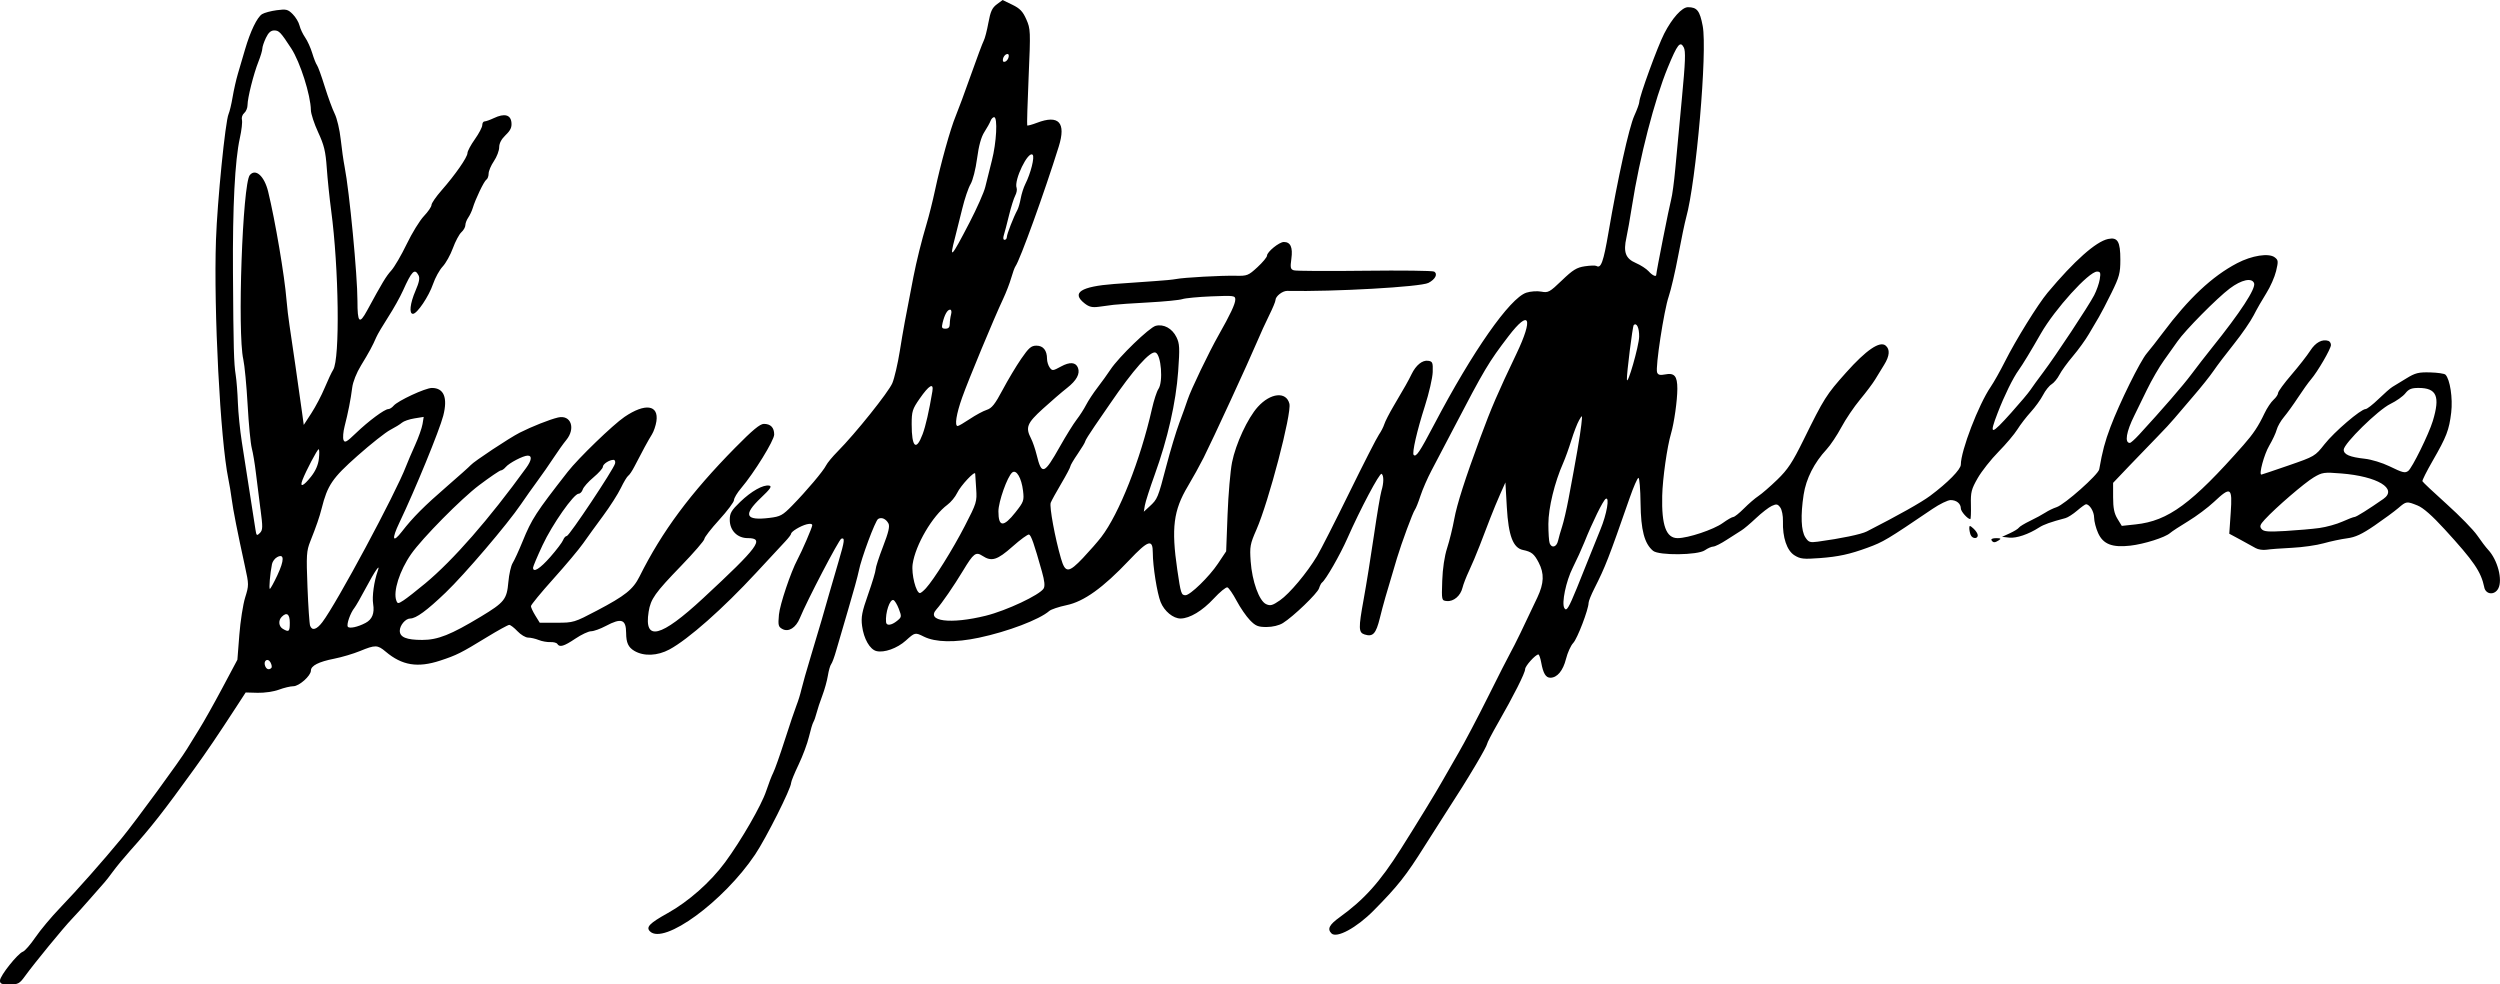<?xml version="1.0" encoding="UTF-8" standalone="no"?>
<!-- Created with Inkscape (http://www.inkscape.org/) -->

<svg
   width="209.036mm"
   height="82.313mm"
   viewBox="0 0 209.036 82.313"
   version="1.1"
   id="svg1"
   xml:space="preserve"
   inkscape:version="1.3.2 (091e20e, 2023-11-25, custom)"
   sodipodi:docname="Dulles signature vectorized.svg"
   xmlns:inkscape="http://www.inkscape.org/namespaces/inkscape"
   xmlns:sodipodi="http://sodipodi.sourceforge.net/DTD/sodipodi-0.dtd"
   xmlns="http://www.w3.org/2000/svg"
   xmlns:svg="http://www.w3.org/2000/svg"><sodipodi:namedview
     id="namedview1"
     pagecolor="#ffffff"
     bordercolor="#111111"
     borderopacity="1"
     inkscape:showpageshadow="0"
     inkscape:pageopacity="0"
     inkscape:pagecheckerboard="1"
     inkscape:deskcolor="#d1d1d1"
     inkscape:document-units="mm"
     inkscape:zoom="1.6008628"
     inkscape:cx="392.60079"
     inkscape:cy="211.44848"
     inkscape:window-width="3783"
     inkscape:window-height="2120"
     inkscape:window-x="45"
     inkscape:window-y="-12"
     inkscape:window-maximized="1"
     inkscape:current-layer="g1" /><defs
     id="defs1" /><g
     inkscape:label="Layer 1"
     inkscape:groupmode="layer"
     id="layer1"
     transform="translate(-1.168,-92.584)"><g
       id="g1"
       transform="translate(-40.162,93.05)"><path
         style="fill:#000000;fill-opacity:1;stroke-width:0.668"
         d="m 41.33,81.513 c 0,-0.391 1.49,-2.26 1.917,-2.406 0.161,-0.055 0.632,-0.595 1.045,-1.201 0.414,-0.606 1.329,-1.7 2.034,-2.433 1.464,-1.521 3.618,-3.956 5.182,-5.857 1.155,-1.405 4.908,-6.534 5.456,-7.456 0.184,-0.311 0.636,-1.043 1.004,-1.626 0.368,-0.584 1.241,-2.136 1.94,-3.449 l 1.272,-2.388 0.162,-2.079 c 0.089,-1.144 0.308,-2.549 0.487,-3.123 0.317,-1.018 0.317,-1.082 -0.017,-2.607 -0.623,-2.85 -0.995,-4.736 -1.11,-5.631 -0.062,-0.486 -0.188,-1.242 -0.279,-1.68 -0.672,-3.242 -1.236,-14.138 -1.034,-19.986 0.112,-3.235 0.781,-9.914 1.054,-10.524 0.087,-0.195 0.239,-0.831 0.337,-1.415 0.098,-0.584 0.296,-1.459 0.44,-1.946 0.144,-0.486 0.413,-1.402 0.598,-2.034 0.447,-1.528 1.01,-2.696 1.426,-2.956 0.186,-0.116 0.738,-0.265 1.226,-0.329 0.795,-0.106 0.933,-0.071 1.335,0.33 0.246,0.246 0.503,0.674 0.569,0.95 0.067,0.276 0.279,0.726 0.471,1.001 0.192,0.275 0.459,0.863 0.592,1.307 0.134,0.444 0.312,0.896 0.397,1.004 0.085,0.108 0.376,0.912 0.647,1.788 0.271,0.875 0.648,1.903 0.837,2.282 0.189,0.38 0.414,1.335 0.499,2.122 0.085,0.787 0.233,1.83 0.329,2.316 0.4,2.044 1.072,9.057 1.072,11.202 5.84e-4,1.839 0.16,2 0.805,0.813 1.279,-2.355 1.59,-2.871 2.022,-3.348 0.264,-0.292 0.845,-1.287 1.29,-2.211 0.445,-0.924 1.094,-1.979 1.442,-2.344 0.348,-0.365 0.632,-0.782 0.632,-0.927 0,-0.145 0.378,-0.694 0.84,-1.22 1.151,-1.311 2.167,-2.774 2.167,-3.119 0,-0.158 0.279,-0.679 0.619,-1.158 0.34,-0.479 0.619,-1.01 0.619,-1.181 0,-0.171 0.087,-0.31 0.194,-0.31 0.107,0 0.459,-0.126 0.783,-0.279 0.875,-0.415 1.399,-0.282 1.463,0.371 0.04,0.405 -0.078,0.659 -0.486,1.05 -0.355,0.34 -0.539,0.689 -0.539,1.023 0,0.279 -0.199,0.8 -0.442,1.158 -0.243,0.358 -0.442,0.827 -0.442,1.041 0,0.215 -0.084,0.443 -0.187,0.506 -0.195,0.12 -0.912,1.616 -1.143,2.382 -0.073,0.243 -0.242,0.599 -0.374,0.791 -0.133,0.192 -0.241,0.478 -0.241,0.636 0,0.158 -0.15,0.423 -0.333,0.589 -0.183,0.166 -0.502,0.764 -0.708,1.328 -0.206,0.565 -0.591,1.257 -0.855,1.539 -0.264,0.282 -0.626,0.938 -0.804,1.459 -0.354,1.037 -1.327,2.484 -1.677,2.495 -0.346,0.011 -0.25,-0.866 0.212,-1.937 0.307,-0.712 0.373,-1.057 0.246,-1.293 -0.318,-0.594 -0.557,-0.356 -1.297,1.291 -0.24,0.535 -0.797,1.53 -1.238,2.211 -0.44,0.681 -0.886,1.437 -0.991,1.68 -0.306,0.712 -0.603,1.26 -1.279,2.365 -0.378,0.617 -0.677,1.37 -0.737,1.857 -0.121,0.972 -0.344,2.102 -0.636,3.233 -0.117,0.452 -0.158,0.964 -0.092,1.137 0.103,0.269 0.255,0.185 1.043,-0.572 1.048,-1.008 2.394,-2.006 2.704,-2.006 0.115,0 0.313,-0.125 0.44,-0.278 0.344,-0.414 2.658,-1.49 3.204,-1.49 1.005,0 1.337,0.81 0.951,2.317 -0.313,1.22 -2.344,6.174 -3.672,8.953 -0.667,1.396 -0.565,1.746 0.214,0.738 0.915,-1.183 1.861,-2.132 3.803,-3.813 0.973,-0.842 1.848,-1.625 1.946,-1.739 0.262,-0.308 3.246,-2.284 4.103,-2.718 1.015,-0.513 2.497,-1.101 3.197,-1.267 1.082,-0.256 1.503,0.906 0.687,1.892 -0.228,0.275 -0.701,0.938 -1.051,1.473 -0.35,0.535 -0.96,1.411 -1.355,1.946 -0.395,0.535 -1.015,1.411 -1.378,1.946 -1.13,1.667 -4.704,5.857 -6.298,7.384 -1.571,1.506 -2.473,2.165 -2.963,2.166 -0.388,6.69e-4 -0.868,0.568 -0.868,1.025 0,0.539 0.556,0.766 1.878,0.766 1.303,0 2.39,-0.433 4.906,-1.953 1.969,-1.19 2.167,-1.439 2.294,-2.885 0.057,-0.654 0.219,-1.37 0.36,-1.592 0.141,-0.221 0.516,-1.039 0.834,-1.817 0.766,-1.876 1.101,-2.392 3.772,-5.814 0.885,-1.134 3.78,-3.932 4.749,-4.59 1.722,-1.169 2.869,-1.011 2.664,0.368 -0.054,0.364 -0.224,0.861 -0.378,1.104 -0.281,0.444 -0.842,1.474 -1.463,2.686 -0.184,0.359 -0.414,0.701 -0.512,0.762 -0.098,0.06 -0.377,0.523 -0.62,1.028 -0.243,0.505 -0.913,1.555 -1.49,2.333 -0.576,0.778 -1.326,1.813 -1.666,2.299 -0.34,0.486 -1.46,1.822 -2.49,2.967 -1.03,1.146 -1.872,2.171 -1.872,2.278 0,0.107 0.166,0.463 0.368,0.791 l 0.368,0.596 h 1.425 c 1.393,0 1.469,-0.023 3.358,-1.016 2.358,-1.239 3.023,-1.77 3.558,-2.843 1.888,-3.784 4.257,-6.975 8.002,-10.777 1.449,-1.471 2.074,-1.99 2.398,-1.99 0.566,0 0.862,0.307 0.862,0.894 0,0.485 -1.678,3.204 -2.77,4.488 -0.325,0.382 -0.591,0.827 -0.591,0.989 0,0.162 -0.557,0.905 -1.238,1.652 -0.681,0.747 -1.238,1.466 -1.238,1.597 0,0.131 -0.876,1.144 -1.946,2.252 -2.188,2.264 -2.544,2.765 -2.715,3.835 -0.402,2.516 0.999,2.169 4.555,-1.128 4.637,-4.3 5.177,-5.027 3.729,-5.027 -0.871,0 -1.501,-0.641 -1.501,-1.528 0,-0.558 0.133,-0.788 0.866,-1.495 0.941,-0.907 1.935,-1.465 2.436,-1.368 0.248,0.048 0.095,0.271 -0.697,1.022 -1.512,1.434 -1.304,1.924 0.712,1.678 0.92,-0.112 1.098,-0.209 1.901,-1.029 1.205,-1.231 2.611,-2.897 2.834,-3.357 0.101,-0.208 0.539,-0.737 0.973,-1.175 1.484,-1.498 4.254,-4.958 4.569,-5.707 0.173,-0.411 0.455,-1.623 0.626,-2.693 0.276,-1.724 0.454,-2.693 1.136,-6.19 0.258,-1.32 0.683,-3.031 1.099,-4.422 0.204,-0.681 0.523,-1.954 0.709,-2.83 0.474,-2.224 1.287,-5.141 1.725,-6.19 0.203,-0.486 0.775,-2.029 1.269,-3.429 0.495,-1.4 0.98,-2.694 1.077,-2.876 0.098,-0.182 0.274,-0.859 0.391,-1.505 0.171,-0.937 0.312,-1.246 0.701,-1.536 l 0.487,-0.363 0.807,0.392 c 0.642,0.312 0.882,0.561 1.174,1.223 0.355,0.803 0.362,0.966 0.195,4.816 -0.095,2.192 -0.148,4.017 -0.118,4.055 0.03,0.038 0.398,-0.061 0.817,-0.221 1.824,-0.696 2.445,-0.019 1.821,1.985 -1.187,3.807 -3.244,9.498 -3.622,10.017 -0.071,0.097 -0.23,0.535 -0.355,0.973 -0.124,0.438 -0.429,1.228 -0.677,1.755 -0.766,1.628 -2.893,6.746 -3.423,8.238 -0.49,1.378 -0.649,2.388 -0.376,2.388 0.074,0 0.532,-0.266 1.017,-0.591 0.485,-0.325 1.121,-0.668 1.413,-0.761 0.424,-0.135 0.69,-0.47 1.327,-1.669 0.438,-0.825 1.137,-1.995 1.554,-2.6 0.638,-0.926 0.84,-1.1 1.276,-1.1 0.565,0 0.884,0.398 0.884,1.104 0,0.231 0.101,0.558 0.224,0.727 0.211,0.288 0.267,0.283 0.941,-0.086 0.743,-0.407 1.239,-0.369 1.422,0.108 0.19,0.495 -0.116,1.059 -0.913,1.684 -0.434,0.34 -1.347,1.126 -2.028,1.746 -1.325,1.206 -1.463,1.553 -0.983,2.481 0.141,0.272 0.351,0.885 0.468,1.362 0.423,1.732 0.622,1.66 1.952,-0.701 0.501,-0.889 1.126,-1.894 1.389,-2.235 0.264,-0.34 0.622,-0.898 0.796,-1.238 0.174,-0.34 0.604,-0.994 0.956,-1.451 0.351,-0.458 0.838,-1.134 1.081,-1.502 0.692,-1.049 3.253,-3.525 3.784,-3.658 0.672,-0.169 1.378,0.219 1.735,0.952 0.263,0.542 0.281,0.897 0.141,2.855 -0.186,2.598 -0.876,5.639 -1.961,8.641 -0.404,1.119 -0.775,2.273 -0.824,2.565 l -0.089,0.531 0.481,-0.442 c 0.666,-0.612 0.699,-0.691 1.4,-3.37 0.342,-1.308 0.833,-2.936 1.089,-3.617 0.257,-0.681 0.57,-1.556 0.697,-1.946 0.262,-0.807 1.769,-3.944 2.59,-5.394 0.983,-1.735 1.393,-2.609 1.393,-2.967 0,-0.334 -0.096,-0.347 -1.99,-0.271 -1.094,0.044 -2.189,0.148 -2.432,0.23 -0.243,0.082 -1.517,0.207 -2.83,0.278 -1.313,0.071 -2.626,0.16 -2.918,0.198 -0.292,0.038 -0.85,0.113 -1.24,0.165 -0.555,0.075 -0.815,0.013 -1.194,-0.286 -1.124,-0.884 -0.325,-1.406 2.481,-1.62 1.141,-0.087 2.672,-0.195 3.401,-0.241 0.73,-0.045 1.525,-0.123 1.769,-0.172 0.636,-0.128 3.803,-0.302 4.991,-0.274 0.955,0.022 1.056,-0.018 1.813,-0.715 0.441,-0.406 0.802,-0.841 0.802,-0.966 0,-0.315 1.019,-1.143 1.407,-1.143 0.559,0 0.76,0.446 0.63,1.393 -0.104,0.756 -0.076,0.887 0.208,0.977 0.181,0.057 2.842,0.073 5.914,0.035 3.072,-0.038 5.688,-0.006 5.814,0.071 0.325,0.201 0.1,0.646 -0.478,0.945 -0.649,0.336 -7.902,0.747 -11.81,0.669 -0.393,-0.008 -0.978,0.454 -0.978,0.772 0,0.115 -0.235,0.68 -0.521,1.255 -0.287,0.575 -0.756,1.602 -1.043,2.283 -0.672,1.595 -3.693,8.145 -4.445,9.639 -0.318,0.632 -0.913,1.707 -1.32,2.388 -1.201,2.006 -1.39,3.496 -0.883,6.971 0.292,2.002 0.336,2.138 0.687,2.138 0.394,0 1.982,-1.545 2.713,-2.639 l 0.688,-1.031 0.117,-3.073 c 0.064,-1.69 0.233,-3.656 0.375,-4.367 0.31,-1.554 1.306,-3.697 2.154,-4.636 1.066,-1.18 2.38,-1.311 2.642,-0.265 0.202,0.807 -1.732,8.195 -2.758,10.531 -0.528,1.204 -0.567,1.417 -0.481,2.643 0.118,1.672 0.711,3.318 1.291,3.583 0.356,0.162 0.536,0.113 1.159,-0.32 0.801,-0.555 2.254,-2.288 3.1,-3.698 0.292,-0.486 1.504,-2.868 2.693,-5.293 1.189,-2.425 2.307,-4.613 2.483,-4.864 0.176,-0.25 0.379,-0.645 0.451,-0.877 0.072,-0.232 0.419,-0.908 0.77,-1.503 0.97,-1.642 1.225,-2.095 1.509,-2.677 0.368,-0.755 0.899,-1.184 1.38,-1.116 0.374,0.053 0.41,0.142 0.386,0.943 -0.015,0.486 -0.308,1.76 -0.651,2.83 -0.661,2.061 -1.094,3.947 -0.941,4.1 0.204,0.204 0.495,-0.227 1.717,-2.553 3.213,-6.117 6.319,-10.558 7.704,-11.015 0.343,-0.113 0.903,-0.153 1.248,-0.088 0.585,0.11 0.696,0.049 1.726,-0.94 0.915,-0.879 1.238,-1.078 1.916,-1.179 0.448,-0.067 0.884,-0.079 0.969,-0.027 0.383,0.236 0.587,-0.332 1.01,-2.804 0.768,-4.494 1.719,-8.796 2.158,-9.757 0.23,-0.504 0.418,-1.024 0.418,-1.155 0,-0.441 1.529,-4.638 2.08,-5.709 0.668,-1.3 1.488,-2.211 1.989,-2.211 0.76,0 0.992,0.295 1.233,1.574 0.398,2.109 -0.547,13.026 -1.387,16.024 -0.109,0.389 -0.405,1.809 -0.657,3.154 -0.252,1.346 -0.612,2.892 -0.799,3.437 -0.396,1.152 -1.127,5.938 -0.97,6.349 0.08,0.208 0.248,0.251 0.66,0.169 0.787,-0.157 1.033,0.128 1.032,1.195 -0.001,0.974 -0.269,2.873 -0.526,3.737 -0.328,1.099 -0.706,3.768 -0.74,5.218 -0.058,2.473 0.33,3.537 1.289,3.537 0.878,0 3.017,-0.716 3.772,-1.263 0.384,-0.278 0.782,-0.506 0.884,-0.507 0.102,-6.68e-4 0.505,-0.322 0.894,-0.714 0.389,-0.392 0.933,-0.861 1.21,-1.041 0.276,-0.181 0.983,-0.793 1.571,-1.362 0.883,-0.854 1.266,-1.434 2.202,-3.335 1.716,-3.484 1.89,-3.76 3.554,-5.624 1.685,-1.887 2.818,-2.66 3.306,-2.255 0.38,0.315 0.336,0.868 -0.128,1.612 -0.217,0.348 -0.554,0.899 -0.749,1.223 -0.195,0.324 -0.763,1.081 -1.263,1.682 -0.5,0.601 -1.204,1.642 -1.563,2.314 -0.36,0.672 -0.913,1.5 -1.229,1.841 -1.044,1.123 -1.72,2.457 -1.925,3.796 -0.265,1.734 -0.212,3.026 0.146,3.572 0.264,0.403 0.384,0.445 1.033,0.357 1.954,-0.265 3.634,-0.615 4.104,-0.856 2.663,-1.362 4.557,-2.428 5.296,-2.978 1.483,-1.106 2.565,-2.207 2.565,-2.611 0,-1.154 1.483,-5.015 2.495,-6.496 0.266,-0.389 0.803,-1.344 1.194,-2.122 0.898,-1.788 2.753,-4.784 3.562,-5.751 2.225,-2.662 4.041,-4.275 5.057,-4.494 0.805,-0.173 1.031,0.206 1.03,1.73 -6.2e-4,1.125 -0.082,1.429 -0.739,2.767 -0.406,0.827 -0.882,1.742 -1.058,2.034 -0.175,0.292 -0.551,0.929 -0.834,1.415 -0.283,0.486 -0.887,1.322 -1.342,1.857 -0.455,0.535 -0.959,1.232 -1.122,1.55 -0.163,0.317 -0.459,0.675 -0.658,0.796 -0.2,0.121 -0.521,0.525 -0.714,0.9 -0.193,0.374 -0.653,1.011 -1.021,1.415 -0.368,0.404 -0.874,1.06 -1.122,1.459 -0.249,0.399 -0.962,1.242 -1.584,1.873 -0.622,0.632 -1.401,1.619 -1.731,2.193 -0.532,0.929 -0.596,1.177 -0.57,2.239 0.016,0.657 -0.007,1.194 -0.051,1.194 -0.218,0 -0.791,-0.644 -0.791,-0.888 0,-0.406 -0.361,-0.704 -0.853,-0.704 -0.236,0 -0.916,0.331 -1.512,0.734 -3.819,2.589 -4.111,2.763 -5.44,3.25 -1.49,0.546 -2.436,0.752 -3.986,0.867 -1.373,0.102 -1.63,0.074 -2.12,-0.232 -0.635,-0.397 -1.004,-1.492 -0.963,-2.857 0.013,-0.447 -0.086,-0.953 -0.225,-1.143 -0.213,-0.292 -0.314,-0.311 -0.707,-0.132 -0.252,0.115 -0.849,0.578 -1.326,1.028 -0.478,0.451 -1.024,0.911 -1.214,1.022 -0.19,0.112 -0.736,0.46 -1.213,0.774 -0.477,0.314 -0.989,0.573 -1.137,0.575 -0.149,0.002 -0.467,0.142 -0.707,0.31 -0.593,0.416 -3.84,0.451 -4.33,0.047 -0.722,-0.596 -1.021,-1.732 -1.047,-3.975 -0.013,-1.17 -0.092,-2.127 -0.175,-2.127 -0.083,0 -0.414,0.756 -0.736,1.68 -1.759,5.053 -2.033,5.755 -2.948,7.564 -0.268,0.529 -0.486,1.071 -0.486,1.205 0,0.54 -0.941,3.002 -1.284,3.357 -0.201,0.209 -0.474,0.809 -0.605,1.334 -0.247,0.984 -0.736,1.573 -1.308,1.573 -0.384,0 -0.601,-0.363 -0.767,-1.282 -0.066,-0.365 -0.171,-0.663 -0.235,-0.663 -0.239,0 -1.107,0.962 -1.107,1.227 -4.4e-4,0.317 -0.958,2.218 -2.276,4.516 -0.499,0.87 -0.907,1.655 -0.907,1.742 0,0.088 -0.41,0.847 -0.91,1.688 -0.878,1.474 -1.303,2.154 -2.895,4.623 -0.407,0.632 -1.041,1.627 -1.407,2.211 -1.57,2.502 -2.256,3.368 -4.284,5.417 -1.416,1.43 -3.083,2.332 -3.514,1.9 -0.368,-0.368 -0.189,-0.722 0.684,-1.351 2.059,-1.487 3.359,-2.936 5.11,-5.7 1.311,-2.07 3.01,-4.848 3.46,-5.66 0.243,-0.438 0.859,-1.512 1.37,-2.388 0.51,-0.875 1.621,-2.985 2.468,-4.687 0.847,-1.702 1.697,-3.374 1.889,-3.714 0.323,-0.573 1.126,-2.222 2.239,-4.599 0.554,-1.183 0.584,-1.988 0.108,-2.906 -0.382,-0.736 -0.596,-0.907 -1.32,-1.057 -0.824,-0.171 -1.209,-1.191 -1.345,-3.559 l -0.119,-2.088 -0.428,0.958 c -0.235,0.527 -0.611,1.436 -0.836,2.02 -0.224,0.584 -0.622,1.618 -0.884,2.299 -0.262,0.681 -0.665,1.636 -0.896,2.122 -0.231,0.486 -0.476,1.121 -0.546,1.41 -0.161,0.672 -0.74,1.164 -1.306,1.109 -0.441,-0.043 -0.442,-0.046 -0.387,-1.691 0.035,-1.028 0.189,-2.06 0.41,-2.741 0.195,-0.601 0.463,-1.69 0.595,-2.419 0.223,-1.232 0.905,-3.364 2.178,-6.809 0.925,-2.504 1.454,-3.731 3.023,-7.016 1.438,-3.01 1.095,-3.771 -0.662,-1.471 -1.675,2.191 -1.996,2.731 -4.63,7.78 -0.66,1.265 -1.473,2.817 -1.808,3.449 -0.335,0.632 -0.751,1.587 -0.926,2.122 -0.174,0.535 -0.383,1.056 -0.463,1.158 -0.17,0.216 -1.117,2.778 -1.502,4.06 -0.95,3.168 -1.144,3.846 -1.428,4.997 -0.327,1.325 -0.582,1.598 -1.28,1.376 -0.507,-0.161 -0.516,-0.522 -0.078,-2.924 0.222,-1.216 0.612,-3.643 0.867,-5.394 0.255,-1.751 0.536,-3.414 0.624,-3.696 0.202,-0.646 0.206,-1.295 0.009,-1.417 -0.164,-0.101 -1.777,2.941 -2.86,5.395 -0.609,1.379 -1.813,3.478 -2.123,3.698 -0.068,0.049 -0.179,0.264 -0.246,0.48 -0.132,0.422 -2.155,2.368 -3.021,2.904 -0.321,0.199 -0.861,0.329 -1.366,0.33 -0.71,5.62e-4 -0.918,-0.085 -1.392,-0.574 -0.306,-0.316 -0.808,-1.046 -1.114,-1.622 -0.306,-0.576 -0.652,-1.079 -0.768,-1.118 -0.116,-0.039 -0.632,0.384 -1.146,0.94 -0.944,1.02 -2.002,1.656 -2.765,1.664 -0.618,0.006 -1.367,-0.611 -1.674,-1.378 -0.295,-0.737 -0.653,-2.996 -0.653,-4.119 0,-1.187 -0.379,-1.065 -1.99,0.637 -2.169,2.292 -3.768,3.439 -5.219,3.743 -0.646,0.135 -1.298,0.354 -1.448,0.486 -0.821,0.719 -3.47,1.726 -5.881,2.236 -2.003,0.423 -3.638,0.391 -4.606,-0.092 -0.726,-0.362 -0.743,-0.359 -1.504,0.328 -0.72,0.65 -1.818,1.043 -2.463,0.881 -0.55,-0.138 -1.058,-1.029 -1.197,-2.099 -0.096,-0.742 -0.015,-1.169 0.508,-2.653 0.343,-0.973 0.625,-1.911 0.627,-2.085 0.002,-0.174 0.282,-1.036 0.622,-1.916 0.457,-1.183 0.573,-1.682 0.447,-1.918 -0.207,-0.388 -0.581,-0.55 -0.864,-0.375 -0.242,0.15 -1.414,3.302 -1.616,4.348 -0.075,0.389 -0.468,1.822 -0.874,3.184 -0.405,1.362 -0.859,2.914 -1.009,3.449 -0.149,0.535 -0.341,1.056 -0.425,1.158 -0.084,0.102 -0.209,0.536 -0.277,0.964 -0.069,0.428 -0.278,1.18 -0.465,1.671 -0.187,0.491 -0.403,1.142 -0.479,1.447 -0.076,0.305 -0.197,0.649 -0.269,0.765 -0.072,0.116 -0.237,0.666 -0.367,1.223 -0.13,0.556 -0.519,1.602 -0.865,2.325 -0.346,0.723 -0.63,1.416 -0.63,1.542 0,0.457 -2.087,4.61 -3.006,5.98 -2.636,3.932 -7.636,7.585 -8.795,6.426 -0.352,-0.352 -0.038,-0.676 1.473,-1.518 1.756,-0.978 3.585,-2.595 4.806,-4.25 1.345,-1.823 3.053,-4.786 3.442,-5.972 0.192,-0.584 0.456,-1.27 0.588,-1.526 0.132,-0.256 0.568,-1.489 0.969,-2.741 0.401,-1.252 0.841,-2.555 0.977,-2.896 0.136,-0.34 0.32,-0.937 0.409,-1.326 0.088,-0.389 0.451,-1.663 0.805,-2.83 0.354,-1.167 0.758,-2.52 0.897,-3.007 0.139,-0.486 0.413,-1.441 0.608,-2.122 0.195,-0.681 0.556,-1.919 0.801,-2.751 0.506,-1.713 0.539,-1.995 0.226,-1.894 -0.198,0.064 -2.87,5.182 -3.468,6.643 -0.329,0.804 -0.939,1.189 -1.451,0.915 -0.349,-0.187 -0.379,-0.31 -0.297,-1.206 0.077,-0.843 0.994,-3.573 1.542,-4.593 0.388,-0.722 1.243,-2.703 1.243,-2.881 0,-0.122 -0.172,-0.152 -0.461,-0.08 -0.521,0.131 -1.308,0.608 -1.308,0.794 0,0.068 -0.221,0.357 -0.491,0.643 -0.27,0.286 -1.364,1.465 -2.432,2.619 -2.756,2.981 -5.678,5.564 -7.247,6.408 -1.01,0.543 -2.143,0.589 -2.939,0.119 -0.502,-0.297 -0.68,-0.685 -0.684,-1.493 -0.006,-1.151 -0.392,-1.285 -1.7,-0.589 -0.457,0.243 -1.011,0.442 -1.23,0.442 -0.219,0 -0.812,0.279 -1.318,0.619 -0.952,0.641 -1.315,0.747 -1.505,0.44 -0.061,-0.098 -0.324,-0.167 -0.585,-0.153 -0.261,0.014 -0.699,-0.064 -0.973,-0.175 -0.274,-0.111 -0.672,-0.201 -0.885,-0.201 -0.213,0 -0.612,-0.239 -0.888,-0.531 -0.275,-0.292 -0.586,-0.531 -0.691,-0.531 -0.104,0 -0.953,0.467 -1.886,1.038 -2.156,1.319 -2.511,1.497 -3.892,1.95 -1.883,0.618 -3.185,0.403 -4.551,-0.75 -0.681,-0.575 -0.868,-0.579 -2.146,-0.053 -0.556,0.229 -1.529,0.518 -2.161,0.642 -1.293,0.254 -1.946,0.586 -1.946,0.993 0,0.431 -0.985,1.309 -1.468,1.309 -0.238,0 -0.782,0.129 -1.207,0.288 -0.43,0.16 -1.219,0.276 -1.777,0.261 l -1.003,-0.027 -0.779,1.198 c -1.551,2.385 -2.444,3.703 -3.534,5.212 -2.559,3.547 -3.569,4.835 -5.362,6.839 -0.49,0.548 -1.124,1.315 -1.409,1.704 -0.284,0.389 -0.599,0.796 -0.7,0.903 -0.101,0.108 -0.621,0.701 -1.156,1.317 -0.535,0.617 -1.251,1.411 -1.592,1.764 -0.689,0.715 -3.14,3.704 -3.92,4.782 -0.457,0.631 -0.577,0.695 -1.299,0.695 -0.661,0 -0.795,-0.056 -0.795,-0.333 z M 64.022,55.382 c 0.061,-0.061 0.028,-0.269 -0.075,-0.461 -0.221,-0.412 -0.619,-0.15 -0.449,0.296 0.111,0.288 0.332,0.358 0.524,0.166 z m 1.539,-3.779 c 0,-0.729 -0.252,-0.915 -0.672,-0.495 -0.308,0.308 -0.26,0.803 0.097,1.012 0.503,0.293 0.575,0.228 0.575,-0.516 z m 2.723,-0.049 c 1.189,-1.559 6.137,-10.777 6.999,-13.039 0.13,-0.34 0.47,-1.136 0.756,-1.769 0.286,-0.632 0.565,-1.42 0.62,-1.751 l 0.099,-0.602 -0.775,0.124 c -0.426,0.068 -0.896,0.23 -1.045,0.36 -0.148,0.13 -0.588,0.401 -0.977,0.602 -0.389,0.201 -1.623,1.176 -2.741,2.167 -2.103,1.862 -2.508,2.458 -2.997,4.407 -0.178,0.709 -0.444,1.479 -0.946,2.741 -0.321,0.807 -0.342,1.143 -0.237,3.837 0.063,1.624 0.163,3.076 0.221,3.228 0.167,0.435 0.544,0.323 1.022,-0.304 z m 3.615,0.064 c 0.554,-0.296 0.756,-0.802 0.632,-1.58 -0.101,-0.634 0.074,-1.895 0.385,-2.769 0.249,-0.699 -0.238,-0.002 -0.989,1.415 -0.412,0.778 -0.846,1.534 -0.964,1.68 -0.333,0.412 -0.673,1.374 -0.553,1.568 0.115,0.186 0.841,0.032 1.489,-0.315 z m 44.436,-0.168 c 0.388,-0.314 0.395,-0.36 0.15,-1.003 -0.141,-0.371 -0.344,-0.703 -0.451,-0.739 -0.301,-0.1 -0.69,1.065 -0.617,1.85 0.03,0.321 0.45,0.271 0.918,-0.108 z m 7.433,-0.436 c 1.717,-0.425 4.499,-1.735 4.823,-2.269 0.125,-0.206 0.084,-0.625 -0.139,-1.415 -0.656,-2.333 -0.905,-3.047 -1.082,-3.102 -0.1,-0.031 -0.721,0.421 -1.379,1.006 -1.279,1.135 -1.746,1.28 -2.514,0.777 -0.554,-0.363 -0.742,-0.219 -1.621,1.237 -0.78,1.29 -1.75,2.701 -2.232,3.245 -0.883,0.996 1.18,1.256 4.144,0.522 z M 173.187,48.684 c 0.359,-0.875 0.838,-2.069 1.065,-2.653 0.227,-0.584 0.628,-1.579 0.892,-2.211 0.535,-1.284 0.797,-2.793 0.446,-2.576 -0.22,0.136 -1.12,1.968 -1.787,3.637 -0.214,0.535 -0.65,1.491 -0.969,2.125 -0.565,1.121 -0.949,2.974 -0.7,3.376 0.181,0.292 0.348,0.023 1.053,-1.698 z m -96.307,-0.363 c 2.356,-1.96 5.344,-5.379 8.445,-9.663 0.463,-0.64 0.511,-1.028 0.126,-1.028 -0.371,0 -1.556,0.618 -1.839,0.96 -0.127,0.153 -0.308,0.278 -0.403,0.278 -0.094,0 -0.911,0.555 -1.814,1.234 -1.492,1.121 -4.755,4.426 -5.686,5.757 -0.967,1.383 -1.526,3.144 -1.238,3.895 0.104,0.272 0.149,0.271 0.598,-0.018 0.267,-0.172 1.082,-0.809 1.811,-1.416 z m 41.864,0.407 c 0.689,-0.758 2.238,-3.237 3.259,-5.216 0.988,-1.914 1.023,-2.029 0.95,-3.095 -0.042,-0.609 -0.079,-1.183 -0.082,-1.275 -0.01,-0.294 -1.219,0.996 -1.511,1.612 -0.155,0.326 -0.52,0.769 -0.811,0.984 -1.252,0.926 -2.677,3.356 -2.909,4.963 -0.12,0.831 0.282,2.424 0.611,2.424 0.072,0 0.294,-0.179 0.493,-0.398 z M 64.527,47.62 c 0.588,-1.257 0.58,-1.826 -0.022,-1.503 -0.195,0.104 -0.39,0.366 -0.433,0.582 -0.16,0.793 -0.269,2.073 -0.178,2.073 0.052,0 0.337,-0.519 0.634,-1.152 z m 22.817,-1.516 c 0.519,-0.592 1.001,-1.229 1.071,-1.415 0.07,-0.186 0.209,-0.339 0.309,-0.339 0.202,0 3.903,-5.557 4.033,-6.055 0.045,-0.172 -0.013,-0.312 -0.128,-0.312 -0.355,0 -0.893,0.354 -0.893,0.588 0,0.122 -0.353,0.516 -0.783,0.877 -0.431,0.36 -0.834,0.815 -0.896,1.01 -0.062,0.195 -0.216,0.355 -0.342,0.355 -0.408,0 -2.206,2.564 -3.021,4.308 -0.437,0.935 -0.794,1.781 -0.794,1.879 0,0.449 0.577,0.091 1.443,-0.896 z m 44.561,0.059 c 0.53,-0.559 1.208,-1.335 1.507,-1.724 1.495,-1.95 3.268,-6.435 4.239,-10.723 0.162,-0.717 0.404,-1.461 0.538,-1.653 0.411,-0.591 0.234,-2.87 -0.237,-3.05 -0.44,-0.169 -1.861,1.429 -3.809,4.284 -0.266,0.389 -0.84,1.225 -1.277,1.857 -0.437,0.632 -0.796,1.211 -0.798,1.287 -0.002,0.075 -0.283,0.542 -0.623,1.037 -0.34,0.495 -0.619,0.968 -0.619,1.052 0,0.084 -0.342,0.731 -0.761,1.439 -0.418,0.708 -0.814,1.428 -0.88,1.6 -0.123,0.321 0.36,2.949 0.855,4.651 0.363,1.249 0.636,1.241 1.865,-0.055 z M 171.606,44.749 c 0.06,-0.268 0.213,-0.805 0.341,-1.194 0.128,-0.389 0.368,-1.424 0.533,-2.299 0.646,-3.43 0.976,-5.343 1.069,-6.19 0.096,-0.878 0.095,-0.881 -0.184,-0.397 -0.154,0.268 -0.446,1.024 -0.649,1.68 -0.202,0.656 -0.51,1.512 -0.683,1.901 -0.714,1.606 -1.237,3.759 -1.237,5.096 0,0.732 0.048,1.456 0.107,1.61 0.171,0.446 0.583,0.324 0.702,-0.207 z M 63.106,42.097 c -0.125,-0.949 -0.297,-2.323 -0.383,-3.053 -0.085,-0.73 -0.238,-1.645 -0.34,-2.034 -0.102,-0.389 -0.259,-2.021 -0.348,-3.626 -0.09,-1.605 -0.253,-3.316 -0.362,-3.803 -0.503,-2.229 -0.064,-14.673 0.544,-15.406 0.482,-0.581 1.217,0.08 1.534,1.381 0.591,2.428 1.374,7.051 1.536,9.073 0.047,0.584 0.16,1.539 0.251,2.122 0.167,1.066 0.808,5.525 1.057,7.34 l 0.133,0.973 0.638,-0.982 c 0.351,-0.54 0.852,-1.495 1.113,-2.122 0.261,-0.627 0.579,-1.305 0.708,-1.506 0.576,-0.904 0.48,-8.474 -0.17,-13.341 -0.136,-1.021 -0.301,-2.613 -0.365,-3.537 -0.097,-1.388 -0.222,-1.906 -0.719,-2.978 -0.331,-0.714 -0.605,-1.55 -0.609,-1.857 -0.017,-1.249 -0.9,-4.023 -1.641,-5.158 -0.888,-1.36 -1.024,-1.503 -1.422,-1.503 -0.285,0 -0.487,0.181 -0.699,0.625 -0.164,0.344 -0.298,0.747 -0.298,0.896 0,0.149 -0.148,0.644 -0.329,1.099 -0.403,1.013 -0.909,3.029 -0.909,3.622 0,0.24 -0.125,0.539 -0.278,0.666 -0.153,0.127 -0.238,0.382 -0.189,0.568 0.049,0.186 -0.029,0.868 -0.173,1.516 -0.415,1.873 -0.612,5.728 -0.577,11.26 0.04,6.382 0.073,7.578 0.232,8.578 0.07,0.438 0.15,1.472 0.179,2.299 0.029,0.827 0.177,2.299 0.329,3.272 0.507,3.24 1.047,6.714 1.138,7.312 0.082,0.54 0.114,0.567 0.37,0.311 0.249,-0.249 0.255,-0.47 0.052,-2.006 z m 63.136,0.267 c 0.689,-0.871 0.725,-0.976 0.629,-1.791 -0.128,-1.082 -0.563,-1.816 -0.906,-1.531 -0.405,0.336 -1.153,2.442 -1.153,3.247 0,1.329 0.422,1.351 1.431,0.075 z M 67.337,39.388 c 0.38,-0.48 0.598,-0.978 0.657,-1.503 0.049,-0.432 0.04,-0.786 -0.02,-0.786 -0.112,0 -1.067,1.815 -1.358,2.579 -0.247,0.649 0.082,0.517 0.721,-0.29 z m 51.134,-3.542 c 0.257,-0.686 0.542,-1.933 0.819,-3.589 0.127,-0.757 -0.276,-0.526 -1.065,0.611 -0.607,0.874 -0.665,1.063 -0.666,2.138 -4.8e-4,1.935 0.372,2.278 0.911,0.84 z m 91.06,-1.842 c 0.699,-0.778 1.402,-1.614 1.563,-1.856 0.161,-0.243 0.652,-0.919 1.092,-1.503 1.038,-1.38 3.772,-5.515 4.244,-6.421 0.202,-0.388 0.414,-0.992 0.471,-1.343 0.088,-0.544 0.054,-0.638 -0.23,-0.638 -0.683,0 -3.531,3.142 -4.697,5.182 -0.825,1.444 -1.533,2.61 -1.846,3.042 -0.48,0.662 -1.204,2.135 -1.762,3.586 -0.739,1.92 -0.595,1.914 1.166,-0.048 z m -31.144,-6.313 c 0.012,-0.743 -0.209,-1.217 -0.455,-0.972 -0.096,0.095 -0.596,4.083 -0.571,4.543 0.034,0.602 1.013,-2.808 1.025,-3.571 z m -57.642,-1.072 c 10e-4,-0.219 0.05,-0.577 0.109,-0.796 0.062,-0.233 0.027,-0.398 -0.085,-0.398 -0.224,0 -0.461,0.42 -0.625,1.105 -0.098,0.408 -0.059,0.486 0.241,0.486 0.252,0 0.358,-0.117 0.36,-0.398 z m 59.071,-4.112 c 0,-0.22 1.09,-5.726 1.243,-6.279 0.094,-0.34 0.251,-1.495 0.348,-2.565 0.097,-1.07 0.344,-3.706 0.549,-5.859 0.296,-3.109 0.329,-3.995 0.16,-4.31 -0.299,-0.558 -0.529,-0.268 -1.332,1.679 -1.106,2.679 -2.362,7.537 -2.996,11.585 -0.16,1.021 -0.369,2.209 -0.465,2.639 -0.273,1.221 -0.075,1.755 0.786,2.127 0.404,0.174 0.886,0.487 1.072,0.694 0.312,0.349 0.636,0.496 0.636,0.288 z m -57.436,-4.333 c 0.63,-1.216 1.23,-2.569 1.333,-3.007 0.103,-0.438 0.351,-1.433 0.552,-2.211 0.387,-1.501 0.497,-3.626 0.187,-3.626 -0.1,0 -0.234,0.139 -0.297,0.31 -0.063,0.17 -0.295,0.588 -0.515,0.929 -0.271,0.419 -0.469,1.134 -0.612,2.211 -0.119,0.898 -0.357,1.835 -0.545,2.15 -0.184,0.307 -0.494,1.223 -0.69,2.034 -0.196,0.811 -0.472,1.918 -0.615,2.46 -0.489,1.861 -0.32,1.685 1.201,-1.25 z m 3.138,1.172 c 0,-0.234 0.558,-1.664 0.88,-2.256 0.086,-0.158 0.213,-0.596 0.281,-0.973 0.068,-0.377 0.24,-0.914 0.382,-1.194 0.451,-0.89 0.796,-2.263 0.614,-2.445 -0.372,-0.372 -1.585,2.132 -1.341,2.767 0.052,0.136 -10e-4,0.426 -0.118,0.645 -0.117,0.219 -0.351,0.962 -0.519,1.651 -0.168,0.689 -0.362,1.432 -0.432,1.65 -0.077,0.242 -0.052,0.397 0.063,0.397 0.104,0 0.189,-0.109 0.189,-0.243 z m 0.15,-15.047 c 0.039,-0.202 -0.025,-0.287 -0.177,-0.236 -0.131,0.044 -0.265,0.221 -0.299,0.394 -0.039,0.202 0.025,0.287 0.177,0.236 0.131,-0.044 0.265,-0.221 0.299,-0.394 z M 249.052,48.64 c -0.277,-1.315 -0.859,-2.167 -3.314,-4.849 -1.052,-1.149 -1.794,-1.801 -2.265,-1.99 -0.916,-0.367 -0.937,-0.364 -1.616,0.219 -0.32,0.274 -1.208,0.928 -1.974,1.452 -1.066,0.73 -1.606,0.981 -2.299,1.072 -0.499,0.065 -1.384,0.253 -1.968,0.418 -0.584,0.165 -1.778,0.335 -2.653,0.377 -0.875,0.042 -1.831,0.114 -2.122,0.16 -0.292,0.046 -0.699,-0.015 -0.904,-0.135 -0.205,-0.12 -0.786,-0.44 -1.29,-0.711 l -0.917,-0.493 0.121,-1.762 c 0.147,-2.132 0.008,-2.221 -1.399,-0.899 -0.505,0.475 -1.475,1.2 -2.156,1.612 -0.681,0.412 -1.363,0.858 -1.516,0.993 -0.421,0.37 -2.167,0.923 -3.331,1.055 -1.51,0.171 -2.264,-0.124 -2.684,-1.049 -0.183,-0.403 -0.334,-0.985 -0.336,-1.294 -0.003,-0.508 -0.375,-1.119 -0.68,-1.118 -0.066,2.27e-4 -0.399,0.239 -0.739,0.531 -0.34,0.292 -0.778,0.573 -0.973,0.625 -1.246,0.33 -1.821,0.535 -2.211,0.787 -0.872,0.564 -1.895,0.912 -2.491,0.846 l -0.605,-0.067 0.651,-0.298 c 0.358,-0.164 0.698,-0.374 0.756,-0.467 0.058,-0.093 0.481,-0.35 0.941,-0.571 0.46,-0.221 1.035,-0.533 1.278,-0.693 0.243,-0.16 0.664,-0.363 0.935,-0.451 0.665,-0.216 3.486,-2.719 3.564,-3.162 0.273,-1.546 0.475,-2.307 0.938,-3.537 0.76,-2.019 2.486,-5.516 3.043,-6.167 0.26,-0.304 0.861,-1.071 1.334,-1.703 2.171,-2.9 4.129,-4.738 6.214,-5.83 1.231,-0.645 2.645,-0.866 3.142,-0.493 0.305,0.229 0.315,0.331 0.118,1.153 -0.119,0.496 -0.485,1.325 -0.813,1.842 -0.328,0.517 -0.805,1.351 -1.06,1.853 -0.255,0.502 -0.995,1.577 -1.644,2.388 -0.649,0.811 -1.42,1.826 -1.711,2.256 -0.292,0.43 -1.054,1.385 -1.693,2.122 -0.64,0.738 -1.356,1.577 -1.592,1.865 -0.236,0.288 -0.866,0.968 -1.401,1.512 -0.535,0.543 -1.59,1.636 -2.343,2.428 l -1.371,1.44 6.6e-4,1.205 c 4.9e-4,0.902 0.092,1.354 0.363,1.799 l 0.362,0.594 1.165,-0.125 c 2.73,-0.292 4.689,-1.735 9.009,-6.635 0.828,-0.939 1.246,-1.569 1.76,-2.653 0.208,-0.438 0.548,-0.948 0.756,-1.133 0.208,-0.185 0.379,-0.44 0.379,-0.565 0,-0.126 0.501,-0.81 1.112,-1.52 0.612,-0.711 1.322,-1.62 1.579,-2.02 0.441,-0.688 0.999,-0.989 1.516,-0.817 0.118,0.039 0.214,0.194 0.214,0.343 0,0.315 -1.115,2.235 -1.674,2.882 -0.21,0.243 -0.694,0.92 -1.076,1.503 -0.382,0.584 -0.913,1.321 -1.181,1.639 -0.267,0.318 -0.54,0.795 -0.607,1.06 -0.067,0.265 -0.349,0.868 -0.627,1.341 -0.423,0.717 -0.884,2.424 -0.652,2.412 0.038,-0.002 1.061,-0.347 2.275,-0.766 2.18,-0.753 2.217,-0.774 3.007,-1.778 0.816,-1.036 3.035,-2.935 3.43,-2.935 0.12,0 0.607,-0.378 1.083,-0.84 0.475,-0.462 0.999,-0.92 1.164,-1.017 0.165,-0.097 0.687,-0.416 1.161,-0.707 0.741,-0.457 1.017,-0.527 1.986,-0.502 0.619,0.016 1.196,0.1 1.283,0.187 0.384,0.384 0.626,1.978 0.482,3.174 -0.176,1.465 -0.386,2.009 -1.552,4.036 -0.497,0.864 -0.882,1.63 -0.855,1.702 0.026,0.072 0.939,0.932 2.028,1.911 1.089,0.979 2.24,2.158 2.557,2.622 0.318,0.463 0.727,1.002 0.909,1.196 0.796,0.849 1.233,2.523 0.847,3.246 -0.308,0.576 -1.041,0.51 -1.171,-0.106 z m -13.788,-4.957 c 0.584,-0.08 1.449,-0.321 1.924,-0.535 0.474,-0.214 0.934,-0.389 1.021,-0.389 0.139,0 1.183,-0.654 2.405,-1.507 1.224,-0.854 -0.488,-1.889 -3.526,-2.131 -1.444,-0.115 -1.582,-0.095 -2.299,0.33 -0.766,0.454 -3.165,2.519 -4.086,3.518 -0.407,0.441 -0.454,0.581 -0.272,0.8 0.181,0.218 0.542,0.247 1.996,0.163 0.977,-0.057 2.253,-0.168 2.837,-0.249 z m 7.428,-4.773 c 0.325,-0.239 1.719,-3.07 2.054,-4.171 0.63,-2.07 0.328,-2.768 -1.196,-2.768 -0.588,0 -0.819,0.095 -1.1,0.453 -0.196,0.249 -0.757,0.647 -1.247,0.883 -1.023,0.493 -3.905,3.32 -3.905,3.83 0,0.402 0.508,0.618 1.775,0.756 0.538,0.059 1.454,0.338 2.034,0.621 1.134,0.552 1.313,0.597 1.586,0.396 z m -22.528,-3.004 c 1.966,-2.138 3.703,-4.142 4.399,-5.077 0.438,-0.588 1.212,-1.586 1.72,-2.219 2.377,-2.957 3.687,-4.965 3.521,-5.397 -0.185,-0.482 -1.054,-0.293 -2.029,0.439 -1.072,0.805 -3.746,3.509 -4.378,4.427 -0.234,0.34 -0.743,1.057 -1.131,1.592 -0.387,0.535 -1.032,1.649 -1.433,2.476 -0.401,0.827 -0.868,1.782 -1.037,2.122 -0.68,1.363 -0.835,2.299 -0.381,2.299 0.076,0 0.413,-0.298 0.748,-0.663 z m -12.315,8.799 c -0.063,-0.102 0.101,-0.176 0.388,-0.174 0.386,0.002 0.438,0.041 0.232,0.174 -0.34,0.22 -0.483,0.22 -0.619,0 z m -1.75,-0.457 c -0.059,-0.154 -0.107,-0.405 -0.107,-0.558 0,-0.239 0.05,-0.233 0.354,0.042 0.195,0.176 0.354,0.427 0.354,0.558 0,0.331 -0.469,0.299 -0.6,-0.042 z"
         id="path1" /></g></g></svg>
